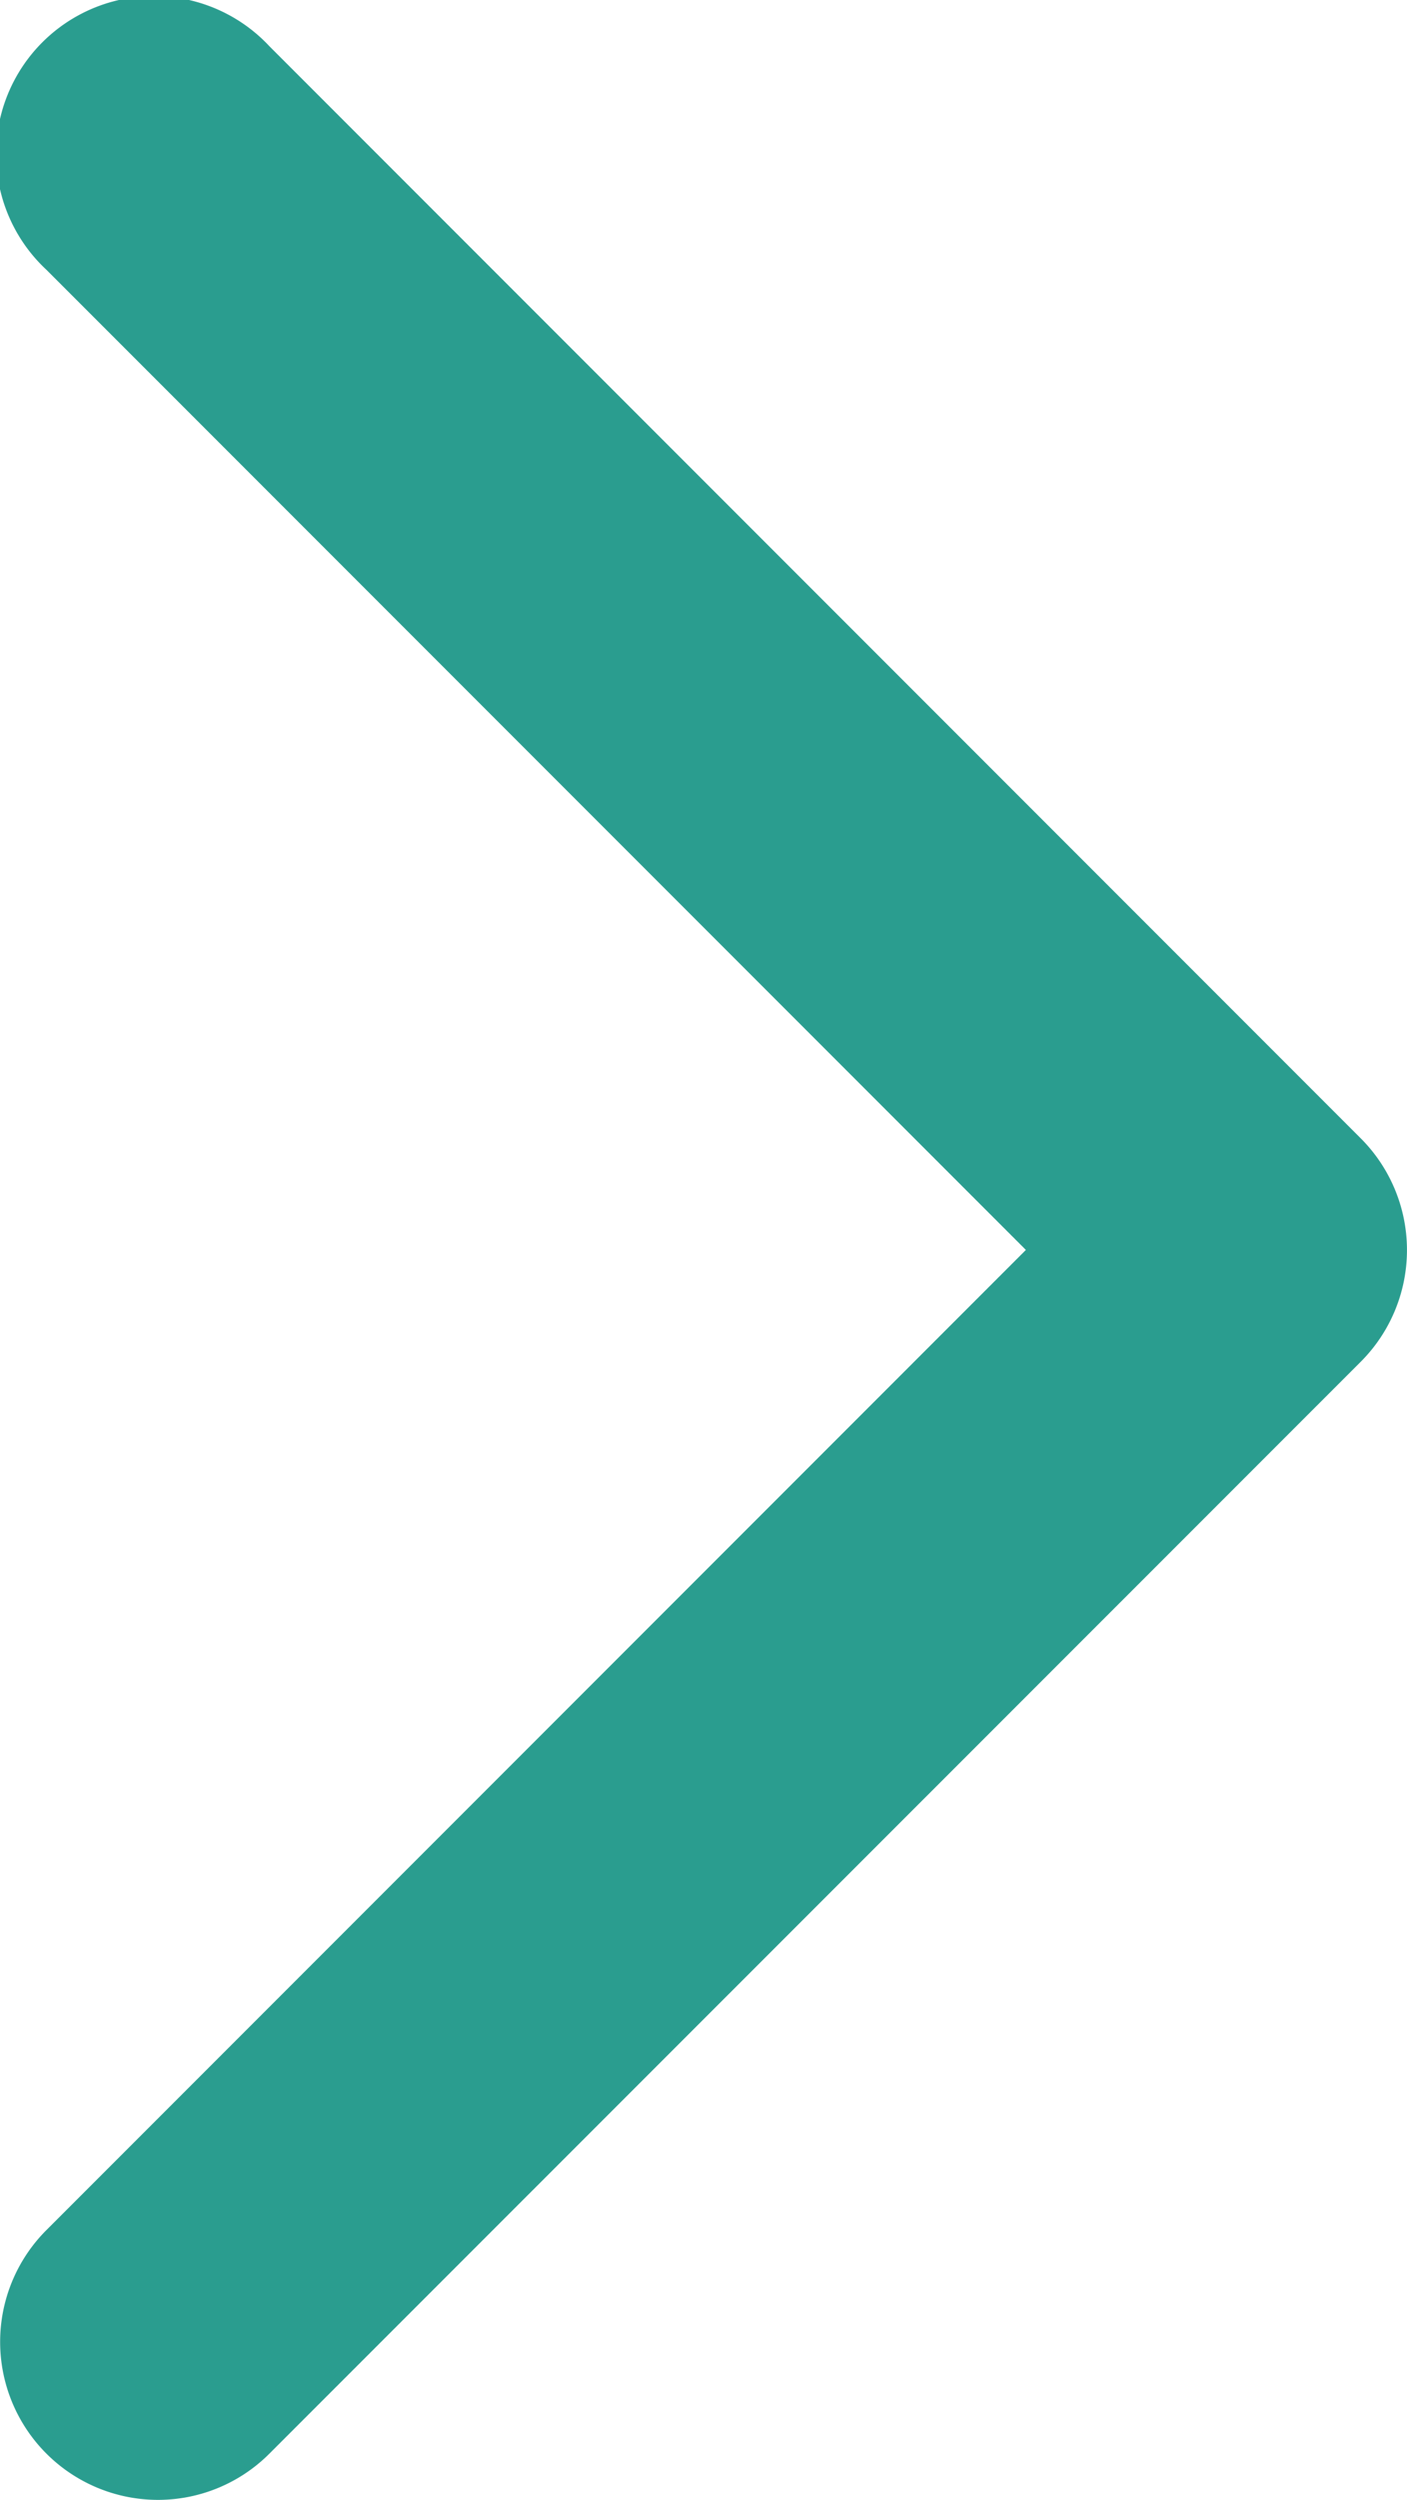<svg xmlns="http://www.w3.org/2000/svg" width="6.682" height="11.864" viewBox="0 0 6.682 11.864">
  <path id="Icon_feather-chevron-right" data-name="Icon feather-chevron-right" d="M13.5,20.114a.75.75,0,0,1-.53-1.28l4.652-4.652L12.97,9.53A.75.75,0,1,1,14.03,8.47l5.182,5.182a.75.75,0,0,1,0,1.061L14.03,19.894A.748.748,0,0,1,13.5,20.114Z" transform="translate(-12.75 -8.25)" fill="#2a9d8f"/>
</svg>
